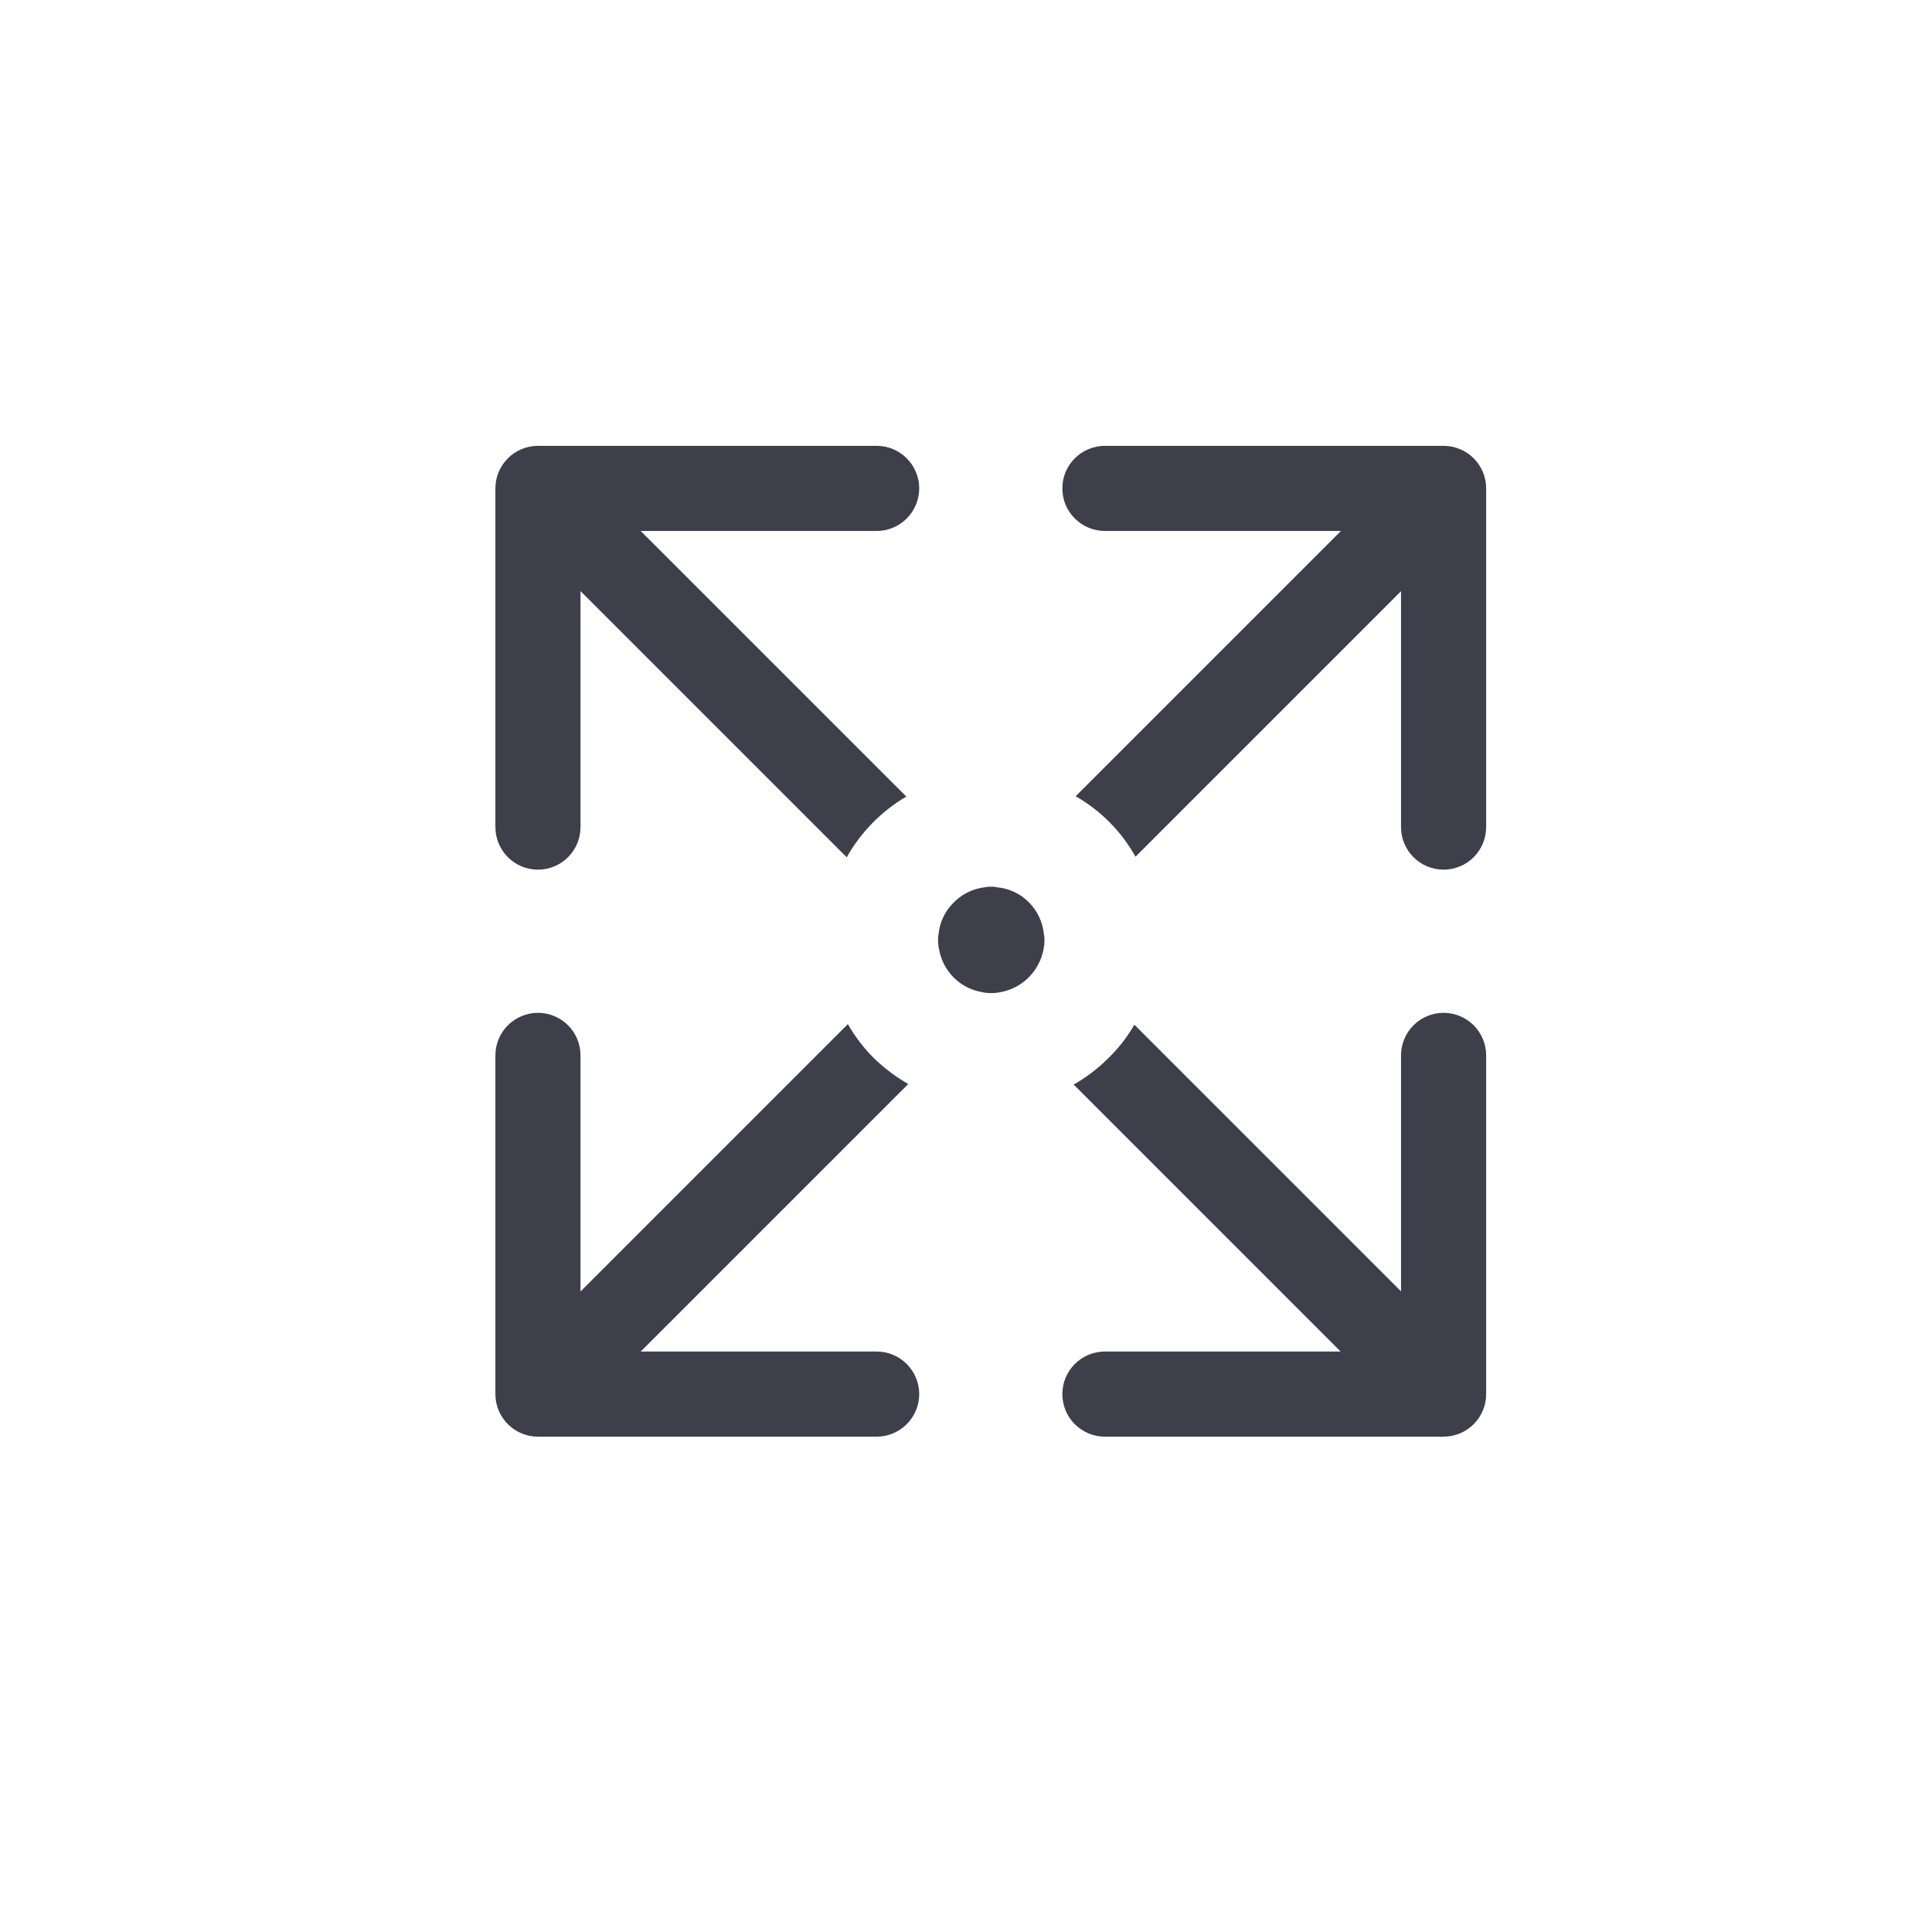 <svg xmlns="http://www.w3.org/2000/svg" fill="none" viewBox="0 0 60 60" height="60" width="60">
<path fill="#3F3F4B" d="M44.832 13.846H34.314C34.14 13.846 33.968 13.88 33.808 13.947C33.647 14.013 33.502 14.111 33.379 14.233C33.256 14.356 33.159 14.502 33.092 14.662C33.026 14.822 32.992 14.994 32.992 15.168C32.992 15.341 33.026 15.513 33.092 15.674C33.159 15.834 33.256 15.98 33.379 16.102C33.502 16.225 33.647 16.323 33.808 16.389C33.968 16.455 34.14 16.489 34.314 16.489H41.645L33.405 24.729C34.184 25.174 34.828 25.823 35.264 26.606L43.51 18.36V25.687C43.51 26.037 43.649 26.373 43.897 26.621C44.145 26.869 44.481 27.008 44.832 27.008C45.182 27.008 45.519 26.869 45.767 26.621C46.014 26.373 46.154 26.037 46.154 25.687V15.168C46.154 14.994 46.12 14.822 46.053 14.662C45.987 14.502 45.889 14.356 45.767 14.233C45.644 14.11 45.498 14.013 45.338 13.947C45.177 13.88 45.005 13.846 44.832 13.846Z"></path>
<path fill="#3F3F4B" d="M27.225 41.973H19.899L28.207 33.665C27.82 33.444 27.461 33.174 27.141 32.863C26.825 32.548 26.552 32.193 26.331 31.805L18.028 40.108V32.776C18.028 32.603 17.994 32.431 17.928 32.27C17.861 32.11 17.764 31.964 17.641 31.842C17.518 31.719 17.373 31.622 17.212 31.555C17.052 31.489 16.88 31.454 16.706 31.454C16.533 31.454 16.361 31.489 16.201 31.555C16.04 31.622 15.895 31.719 15.772 31.842C15.649 31.964 15.552 32.11 15.485 32.27C15.419 32.431 15.385 32.603 15.385 32.776V43.295C15.385 43.468 15.419 43.64 15.485 43.801C15.552 43.961 15.649 44.107 15.772 44.23C15.895 44.352 16.04 44.45 16.201 44.516C16.361 44.583 16.533 44.617 16.706 44.617H27.225C27.575 44.617 27.912 44.477 28.159 44.23C28.407 43.982 28.547 43.645 28.547 43.295C28.547 42.944 28.407 42.608 28.159 42.36C27.912 42.112 27.575 41.973 27.225 41.973V41.973Z"></path>
<path fill="#3F3F4B" d="M27.225 13.846H16.706C16.533 13.846 16.361 13.88 16.201 13.947C16.04 14.013 15.895 14.111 15.772 14.233C15.649 14.356 15.552 14.502 15.485 14.662C15.419 14.822 15.385 14.994 15.385 15.168V25.687C15.385 26.037 15.524 26.373 15.772 26.621C16.02 26.869 16.356 27.008 16.706 27.008C17.057 27.008 17.393 26.869 17.641 26.621C17.889 26.373 18.028 26.037 18.028 25.687V18.357L18.03 18.359L26.295 26.624C26.735 25.843 27.374 25.193 28.146 24.738L19.897 16.49H27.225C27.575 16.49 27.912 16.35 28.159 16.102C28.407 15.855 28.547 15.518 28.547 15.168C28.547 14.817 28.407 14.481 28.159 14.233C27.912 13.985 27.575 13.846 27.225 13.846V13.846Z"></path>
<path fill="#3F3F4B" d="M44.832 31.454C44.658 31.454 44.486 31.489 44.326 31.555C44.166 31.621 44.02 31.719 43.897 31.841C43.775 31.964 43.677 32.11 43.611 32.27C43.544 32.431 43.51 32.603 43.51 32.776V40.104L35.229 31.823C35.007 32.209 34.731 32.562 34.41 32.872C34.092 33.188 33.734 33.461 33.344 33.682L41.634 41.973H34.314C33.963 41.973 33.627 42.112 33.379 42.36C33.131 42.608 32.992 42.944 32.992 43.295C32.992 43.645 33.131 43.982 33.379 44.23C33.627 44.477 33.963 44.617 34.314 44.617H44.832C45.005 44.617 45.177 44.583 45.338 44.516C45.498 44.45 45.644 44.352 45.767 44.23C45.889 44.107 45.987 43.961 46.053 43.801C46.12 43.64 46.154 43.469 46.154 43.295V32.776C46.154 32.603 46.12 32.431 46.053 32.27C45.987 32.11 45.889 31.964 45.767 31.841C45.644 31.719 45.498 31.621 45.338 31.555C45.177 31.489 45.005 31.454 44.832 31.454Z"></path>
<path fill="#3F3F4B" d="M31.97 28.039C31.702 27.76 31.342 27.588 30.957 27.555C30.899 27.54 30.84 27.534 30.78 27.537C30.715 27.534 30.65 27.54 30.587 27.555C30.205 27.597 29.852 27.775 29.591 28.057C29.343 28.31 29.188 28.639 29.15 28.991C29.135 29.057 29.129 29.125 29.133 29.194C29.131 29.297 29.143 29.401 29.168 29.502C29.229 29.834 29.392 30.139 29.635 30.374C29.864 30.599 30.156 30.749 30.472 30.806C30.573 30.831 30.677 30.843 30.78 30.841C30.875 30.842 30.969 30.833 31.062 30.815C31.398 30.755 31.707 30.594 31.948 30.353C32.189 30.111 32.351 29.802 32.41 29.467C32.428 29.377 32.437 29.285 32.437 29.194C32.44 29.134 32.434 29.075 32.419 29.017C32.385 28.65 32.226 28.305 31.97 28.039Z"></path>
</svg>
